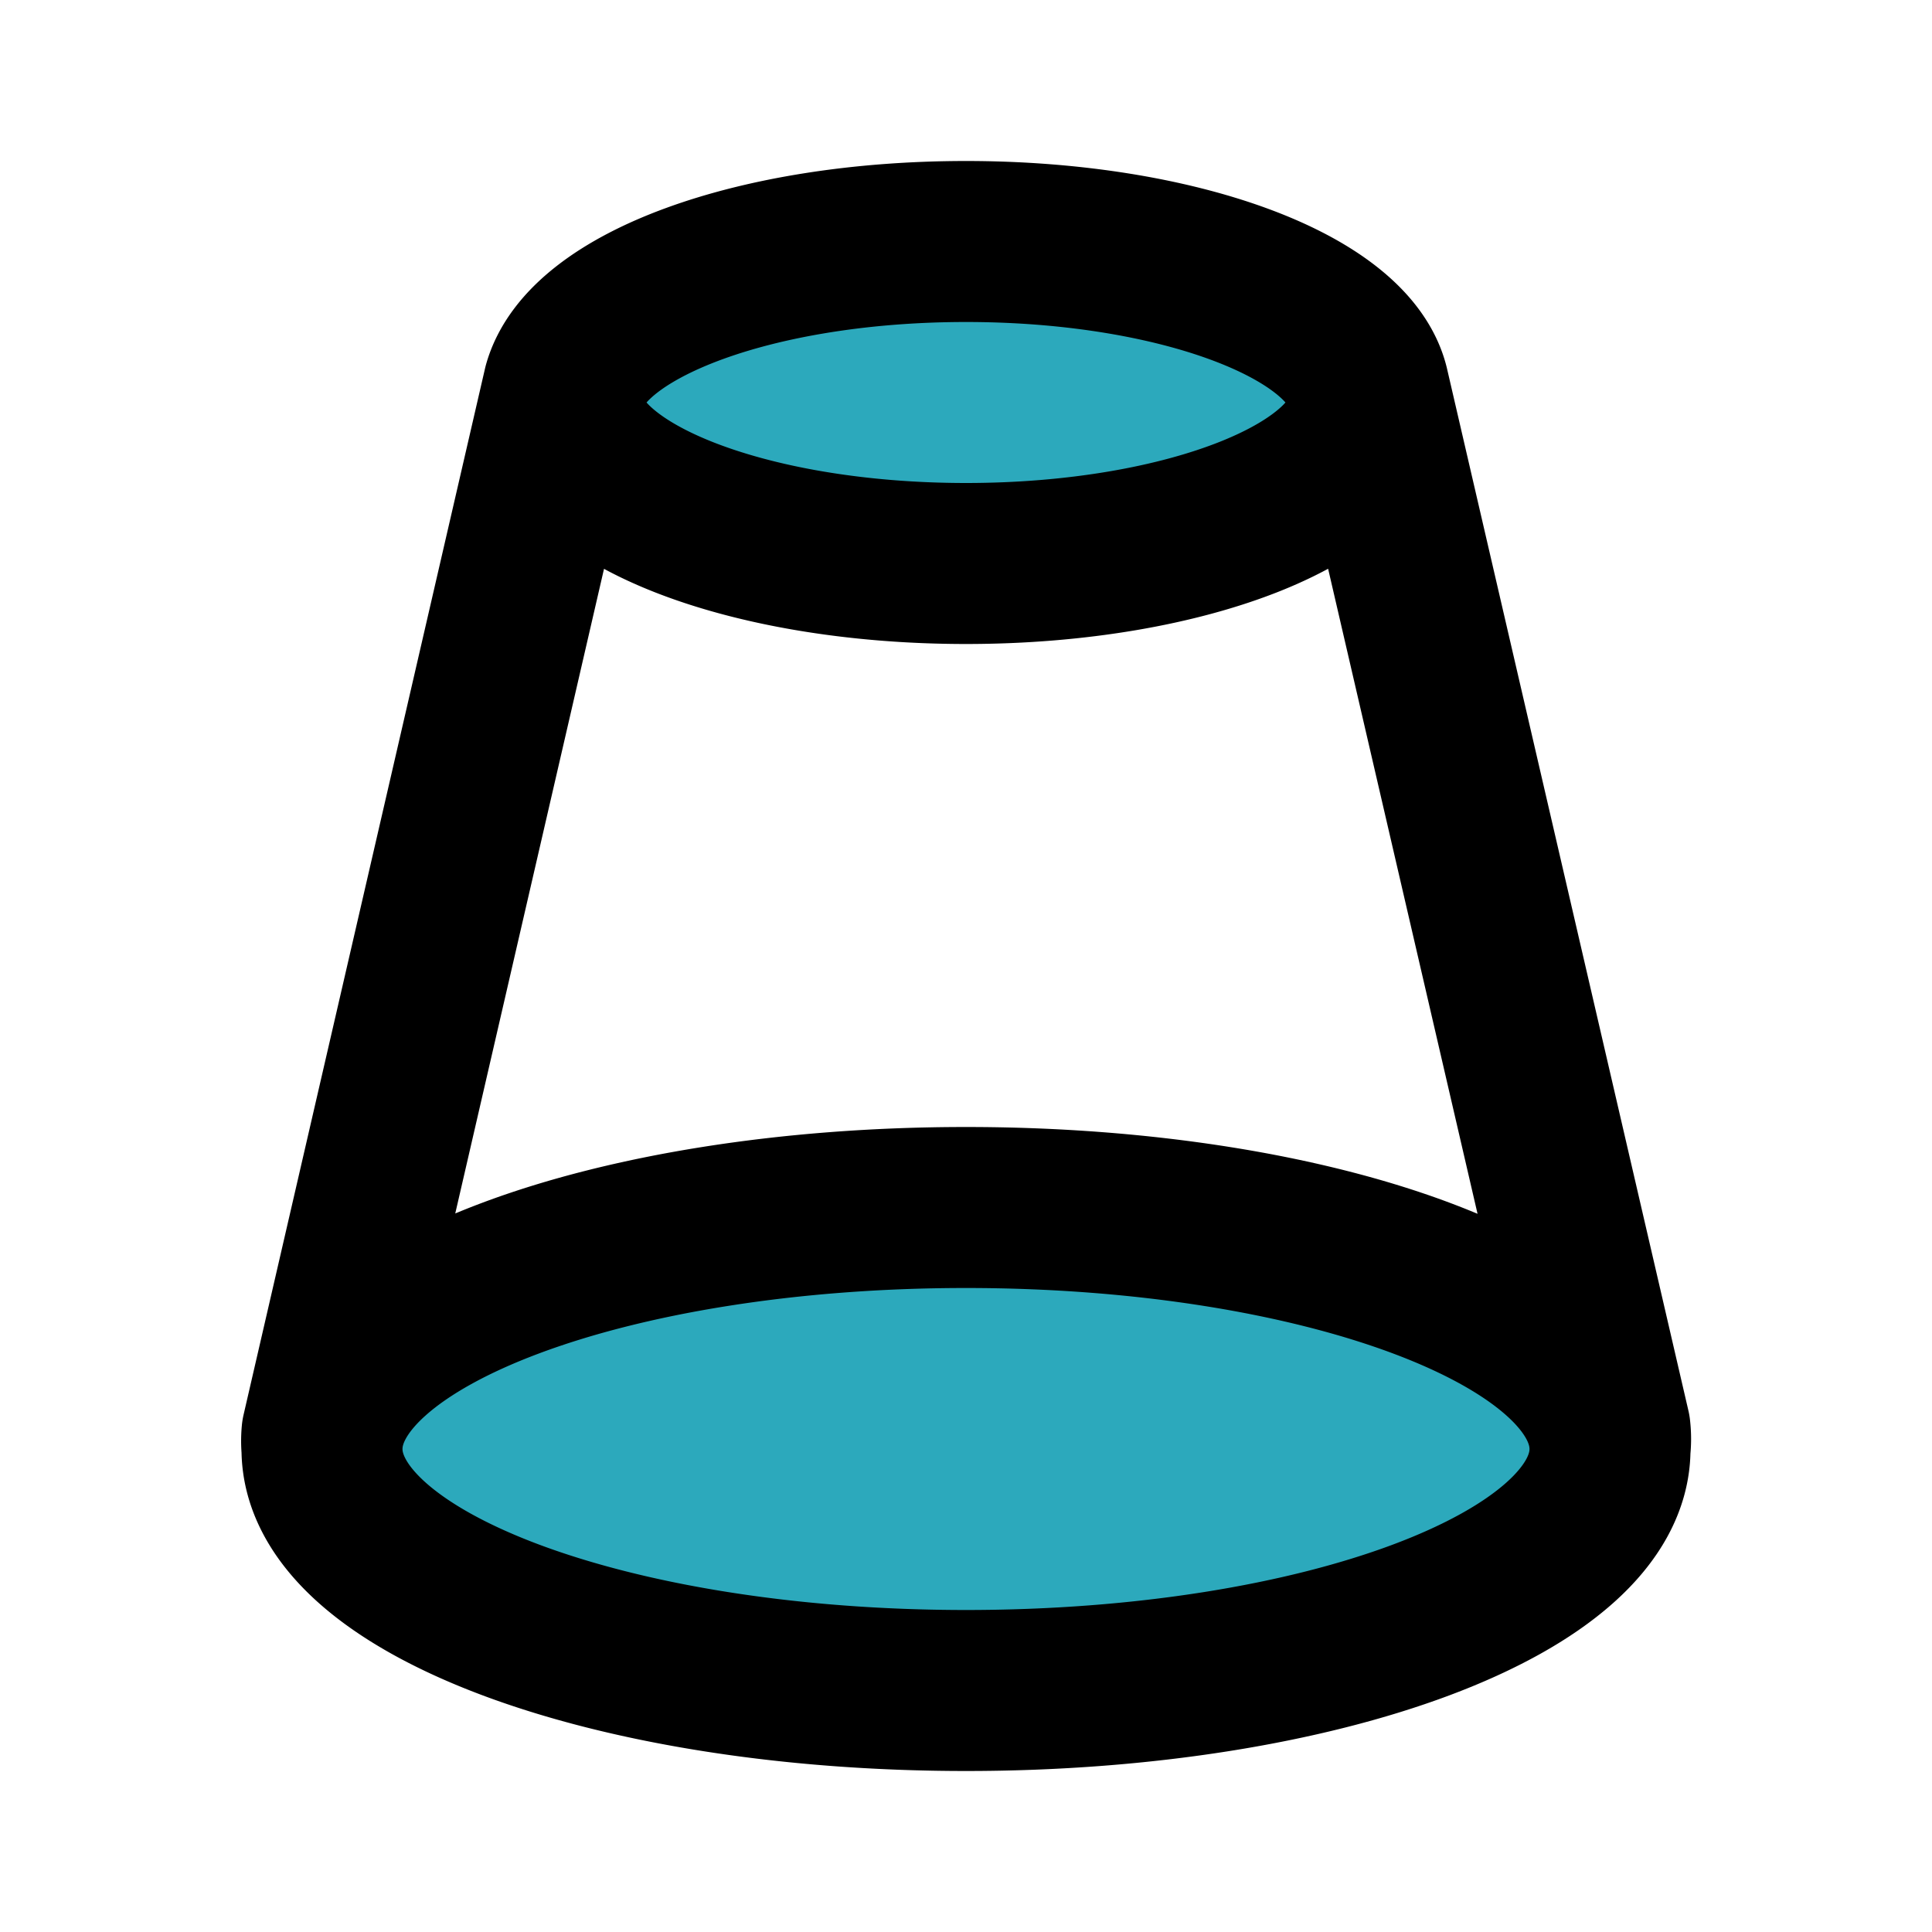 <?xml version="1.0" encoding="utf-8"?><!-- Uploaded to: SVG Repo, www.svgrepo.com, Generator: SVG Repo Mixer Tools -->
<svg fill="#000000" width="800px" height="800px" viewBox="0 0 24 24" id="blunted-cone" data-name="Flat Line" xmlns="http://www.w3.org/2000/svg" class="icon flat-line"><path id="secondary" d="M20,18c0,1.66-3.58,3-8,3s-8-1.34-8-3,3.58-3,8-3S20,16.34,20,18ZM12,3C9.24,3,7,3.9,7,5s2.24,2,5,2,5-.9,5-2S14.76,3,12,3Z" style="fill: rgb(44, 169, 188); stroke-width: 2;"></path><path id="primary" d="M20,18c0,1.66-3.58,3-8,3s-8-1.34-8-3,3.58-3,8-3S20,16.34,20,18Zm0-.25L17,4.8c-.25-1-2.38-1.8-5-1.8s-4.72.79-5,1.8l-3,13A1.07,1.07,0,0,0,4,18c0,1.66,3.58,3,8,3s8-1.34,8-3A1.07,1.07,0,0,0,20,17.75ZM12,3C9.24,3,7,3.9,7,5s2.24,2,5,2,5-.9,5-2S14.76,3,12,3Z" style="fill: none; stroke: rgb(0, 0, 0); stroke-linecap: round; stroke-linejoin: round; stroke-width: 2;"></path></svg>